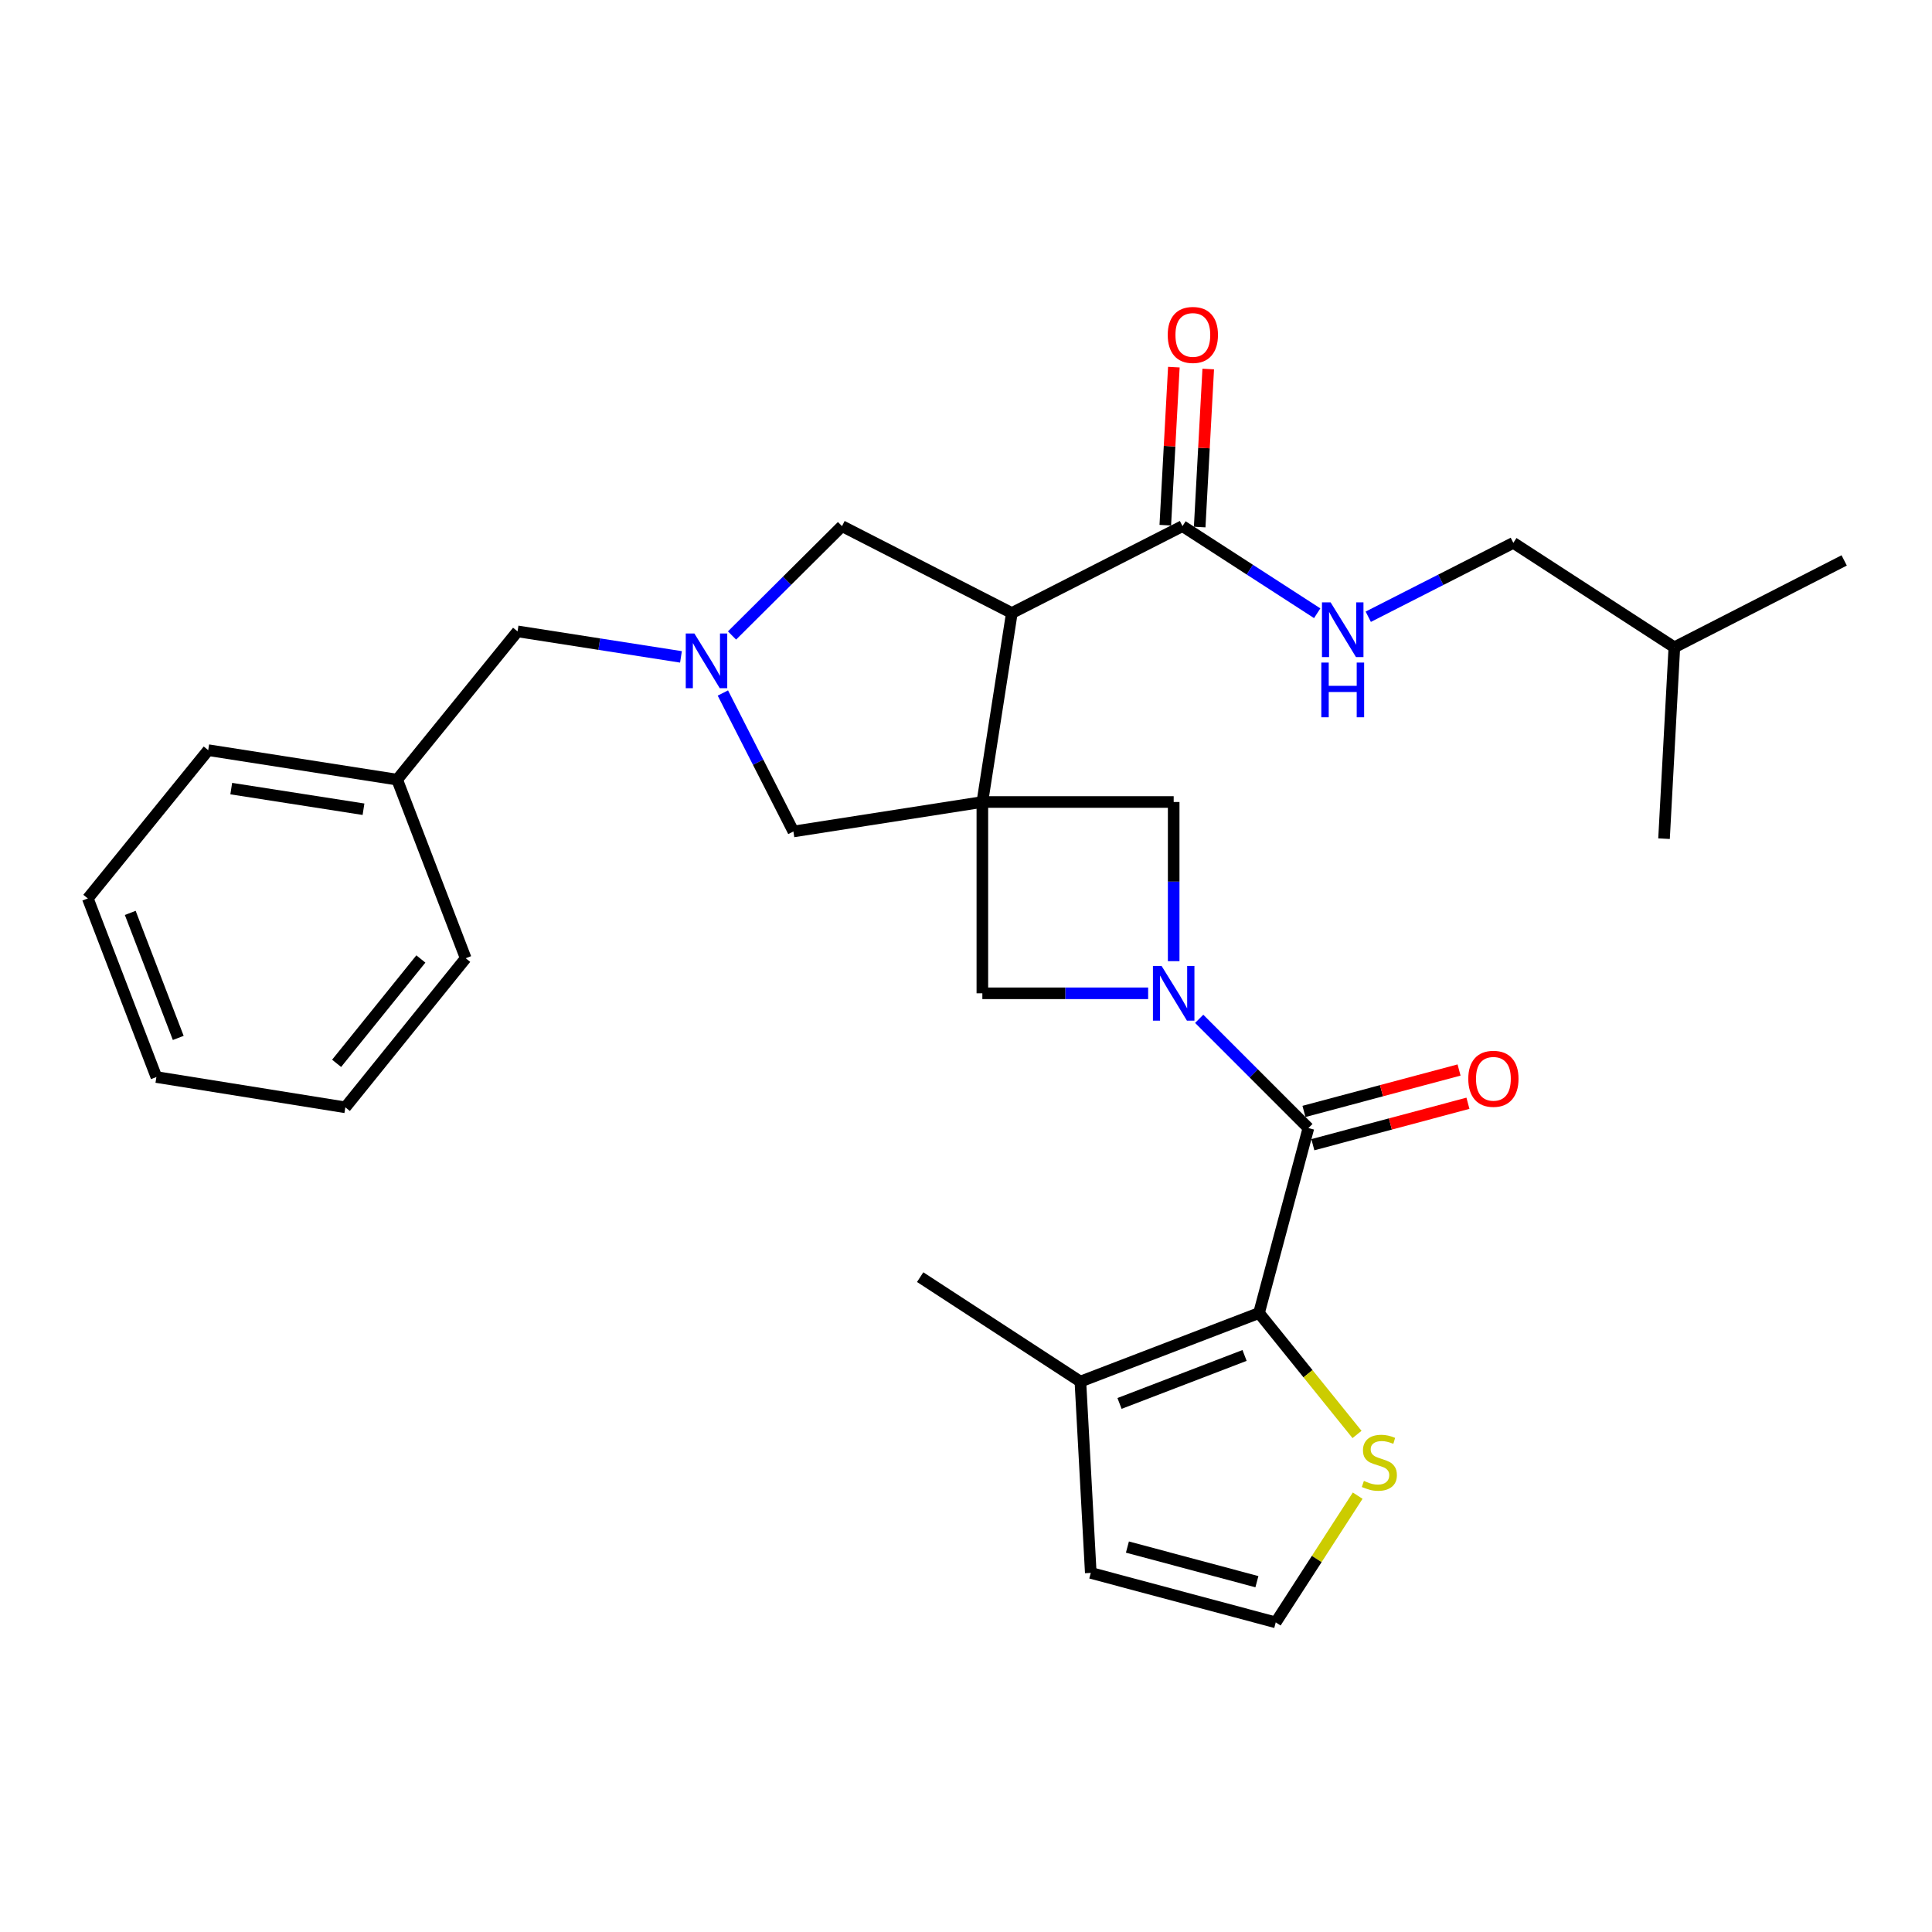 <?xml version='1.0' encoding='iso-8859-1'?>
<svg version='1.1' baseProfile='full'
              xmlns='http://www.w3.org/2000/svg'
                      xmlns:rdkit='http://www.rdkit.org/xml'
                      xmlns:xlink='http://www.w3.org/1999/xlink'
                  xml:space='preserve'
width='1000px' height='1000px' viewBox='0 0 1000 1000'>
<!-- END OF HEADER -->
<rect style='opacity:1.0;fill:#FFFFFF;stroke:none' width='1000' height='1000' x='0' y='0'> </rect>
<path class='bond-2' d='M 508.465,415.113 L 523.723,317.301' style='fill:none;fill-rule:evenodd;stroke:#000000;stroke-width:6px;stroke-linecap:butt;stroke-linejoin:miter;stroke-opacity:1' />
<path class='bond-5' d='M 508.465,415.113 L 607.495,415.113' style='fill:none;fill-rule:evenodd;stroke:#000000;stroke-width:6px;stroke-linecap:butt;stroke-linejoin:miter;stroke-opacity:1' />
<path class='bond-6' d='M 508.465,415.113 L 508.465,514.133' style='fill:none;fill-rule:evenodd;stroke:#000000;stroke-width:6px;stroke-linecap:butt;stroke-linejoin:miter;stroke-opacity:1' />
<path class='bond-8' d='M 508.465,415.113 L 410.663,430.37' style='fill:none;fill-rule:evenodd;stroke:#000000;stroke-width:6px;stroke-linecap:butt;stroke-linejoin:miter;stroke-opacity:1' />
<path class='bond-0' d='M 594.28,514.133 L 551.372,514.133' style='fill:none;fill-rule:evenodd;stroke:#0000FF;stroke-width:6px;stroke-linecap:butt;stroke-linejoin:miter;stroke-opacity:1' />
<path class='bond-0' d='M 551.372,514.133 L 508.465,514.133' style='fill:none;fill-rule:evenodd;stroke:#000000;stroke-width:6px;stroke-linecap:butt;stroke-linejoin:miter;stroke-opacity:1' />
<path class='bond-1' d='M 620.701,527.342 L 648.965,555.614' style='fill:none;fill-rule:evenodd;stroke:#0000FF;stroke-width:6px;stroke-linecap:butt;stroke-linejoin:miter;stroke-opacity:1' />
<path class='bond-1' d='M 648.965,555.614 L 677.228,583.885' style='fill:none;fill-rule:evenodd;stroke:#000000;stroke-width:6px;stroke-linecap:butt;stroke-linejoin:miter;stroke-opacity:1' />
<path class='bond-29' d='M 607.495,497.497 L 607.495,456.305' style='fill:none;fill-rule:evenodd;stroke:#0000FF;stroke-width:6px;stroke-linecap:butt;stroke-linejoin:miter;stroke-opacity:1' />
<path class='bond-29' d='M 607.495,456.305 L 607.495,415.113' style='fill:none;fill-rule:evenodd;stroke:#000000;stroke-width:6px;stroke-linecap:butt;stroke-linejoin:miter;stroke-opacity:1' />
<path class='bond-3' d='M 677.228,583.885 L 651.664,679.618' style='fill:none;fill-rule:evenodd;stroke:#000000;stroke-width:6px;stroke-linecap:butt;stroke-linejoin:miter;stroke-opacity:1' />
<path class='bond-14' d='M 679.528,592.494 L 719.666,581.77' style='fill:none;fill-rule:evenodd;stroke:#000000;stroke-width:6px;stroke-linecap:butt;stroke-linejoin:miter;stroke-opacity:1' />
<path class='bond-14' d='M 719.666,581.77 L 759.803,571.046' style='fill:none;fill-rule:evenodd;stroke:#FF0000;stroke-width:6px;stroke-linecap:butt;stroke-linejoin:miter;stroke-opacity:1' />
<path class='bond-14' d='M 674.928,575.277 L 715.065,564.552' style='fill:none;fill-rule:evenodd;stroke:#000000;stroke-width:6px;stroke-linecap:butt;stroke-linejoin:miter;stroke-opacity:1' />
<path class='bond-14' d='M 715.065,564.552 L 755.203,553.828' style='fill:none;fill-rule:evenodd;stroke:#FF0000;stroke-width:6px;stroke-linecap:butt;stroke-linejoin:miter;stroke-opacity:1' />
<path class='bond-7' d='M 523.723,317.301 L 612.05,272.321' style='fill:none;fill-rule:evenodd;stroke:#000000;stroke-width:6px;stroke-linecap:butt;stroke-linejoin:miter;stroke-opacity:1' />
<path class='bond-11' d='M 523.723,317.301 L 435.822,272.321' style='fill:none;fill-rule:evenodd;stroke:#000000;stroke-width:6px;stroke-linecap:butt;stroke-linejoin:miter;stroke-opacity:1' />
<path class='bond-9' d='M 651.664,679.618 L 559.208,715.104' style='fill:none;fill-rule:evenodd;stroke:#000000;stroke-width:6px;stroke-linecap:butt;stroke-linejoin:miter;stroke-opacity:1' />
<path class='bond-9' d='M 644.181,701.58 L 579.462,726.419' style='fill:none;fill-rule:evenodd;stroke:#000000;stroke-width:6px;stroke-linecap:butt;stroke-linejoin:miter;stroke-opacity:1' />
<path class='bond-10' d='M 651.664,679.618 L 677.028,711.046' style='fill:none;fill-rule:evenodd;stroke:#000000;stroke-width:6px;stroke-linecap:butt;stroke-linejoin:miter;stroke-opacity:1' />
<path class='bond-10' d='M 677.028,711.046 L 702.391,742.474' style='fill:none;fill-rule:evenodd;stroke:#CCCC00;stroke-width:6px;stroke-linecap:butt;stroke-linejoin:miter;stroke-opacity:1' />
<path class='bond-4' d='M 374.157,358.701 L 392.41,394.536' style='fill:none;fill-rule:evenodd;stroke:#0000FF;stroke-width:6px;stroke-linecap:butt;stroke-linejoin:miter;stroke-opacity:1' />
<path class='bond-4' d='M 392.41,394.536 L 410.663,430.37' style='fill:none;fill-rule:evenodd;stroke:#000000;stroke-width:6px;stroke-linecap:butt;stroke-linejoin:miter;stroke-opacity:1' />
<path class='bond-17' d='M 352.468,340 L 310.174,333.398' style='fill:none;fill-rule:evenodd;stroke:#0000FF;stroke-width:6px;stroke-linecap:butt;stroke-linejoin:miter;stroke-opacity:1' />
<path class='bond-17' d='M 310.174,333.398 L 267.881,326.796' style='fill:none;fill-rule:evenodd;stroke:#000000;stroke-width:6px;stroke-linecap:butt;stroke-linejoin:miter;stroke-opacity:1' />
<path class='bond-30' d='M 378.896,328.925 L 407.359,300.623' style='fill:none;fill-rule:evenodd;stroke:#0000FF;stroke-width:6px;stroke-linecap:butt;stroke-linejoin:miter;stroke-opacity:1' />
<path class='bond-30' d='M 407.359,300.623 L 435.822,272.321' style='fill:none;fill-rule:evenodd;stroke:#000000;stroke-width:6px;stroke-linecap:butt;stroke-linejoin:miter;stroke-opacity:1' />
<path class='bond-12' d='M 612.05,272.321 L 646.915,294.866' style='fill:none;fill-rule:evenodd;stroke:#000000;stroke-width:6px;stroke-linecap:butt;stroke-linejoin:miter;stroke-opacity:1' />
<path class='bond-12' d='M 646.915,294.866 L 681.781,317.412' style='fill:none;fill-rule:evenodd;stroke:#0000FF;stroke-width:6px;stroke-linecap:butt;stroke-linejoin:miter;stroke-opacity:1' />
<path class='bond-16' d='M 620.948,272.803 L 623.164,231.903' style='fill:none;fill-rule:evenodd;stroke:#000000;stroke-width:6px;stroke-linecap:butt;stroke-linejoin:miter;stroke-opacity:1' />
<path class='bond-16' d='M 623.164,231.903 L 625.38,191.002' style='fill:none;fill-rule:evenodd;stroke:#FF0000;stroke-width:6px;stroke-linecap:butt;stroke-linejoin:miter;stroke-opacity:1' />
<path class='bond-16' d='M 603.152,271.838 L 605.368,230.938' style='fill:none;fill-rule:evenodd;stroke:#000000;stroke-width:6px;stroke-linecap:butt;stroke-linejoin:miter;stroke-opacity:1' />
<path class='bond-16' d='M 605.368,230.938 L 607.584,190.038' style='fill:none;fill-rule:evenodd;stroke:#FF0000;stroke-width:6px;stroke-linecap:butt;stroke-linejoin:miter;stroke-opacity:1' />
<path class='bond-15' d='M 559.208,715.104 L 564.584,814.133' style='fill:none;fill-rule:evenodd;stroke:#000000;stroke-width:6px;stroke-linecap:butt;stroke-linejoin:miter;stroke-opacity:1' />
<path class='bond-20' d='M 559.208,715.104 L 476.277,661.044' style='fill:none;fill-rule:evenodd;stroke:#000000;stroke-width:6px;stroke-linecap:butt;stroke-linejoin:miter;stroke-opacity:1' />
<path class='bond-13' d='M 702.734,774.146 L 681.531,806.942' style='fill:none;fill-rule:evenodd;stroke:#CCCC00;stroke-width:6px;stroke-linecap:butt;stroke-linejoin:miter;stroke-opacity:1' />
<path class='bond-13' d='M 681.531,806.942 L 660.327,839.737' style='fill:none;fill-rule:evenodd;stroke:#000000;stroke-width:6px;stroke-linecap:butt;stroke-linejoin:miter;stroke-opacity:1' />
<path class='bond-18' d='M 708.208,319.223 L 745.753,300.104' style='fill:none;fill-rule:evenodd;stroke:#0000FF;stroke-width:6px;stroke-linecap:butt;stroke-linejoin:miter;stroke-opacity:1' />
<path class='bond-18' d='M 745.753,300.104 L 783.298,280.984' style='fill:none;fill-rule:evenodd;stroke:#000000;stroke-width:6px;stroke-linecap:butt;stroke-linejoin:miter;stroke-opacity:1' />
<path class='bond-31' d='M 660.327,839.737 L 564.584,814.133' style='fill:none;fill-rule:evenodd;stroke:#000000;stroke-width:6px;stroke-linecap:butt;stroke-linejoin:miter;stroke-opacity:1' />
<path class='bond-31' d='M 650.57,818.68 L 583.55,800.757' style='fill:none;fill-rule:evenodd;stroke:#000000;stroke-width:6px;stroke-linecap:butt;stroke-linejoin:miter;stroke-opacity:1' />
<path class='bond-19' d='M 267.881,326.796 L 205.564,403.539' style='fill:none;fill-rule:evenodd;stroke:#000000;stroke-width:6px;stroke-linecap:butt;stroke-linejoin:miter;stroke-opacity:1' />
<path class='bond-21' d='M 783.298,280.984 L 866.644,335.043' style='fill:none;fill-rule:evenodd;stroke:#000000;stroke-width:6px;stroke-linecap:butt;stroke-linejoin:miter;stroke-opacity:1' />
<path class='bond-22' d='M 205.564,403.539 L 107.772,388.281' style='fill:none;fill-rule:evenodd;stroke:#000000;stroke-width:6px;stroke-linecap:butt;stroke-linejoin:miter;stroke-opacity:1' />
<path class='bond-22' d='M 188.148,418.859 L 119.693,408.179' style='fill:none;fill-rule:evenodd;stroke:#000000;stroke-width:6px;stroke-linecap:butt;stroke-linejoin:miter;stroke-opacity:1' />
<path class='bond-23' d='M 205.564,403.539 L 241.049,495.984' style='fill:none;fill-rule:evenodd;stroke:#000000;stroke-width:6px;stroke-linecap:butt;stroke-linejoin:miter;stroke-opacity:1' />
<path class='bond-24' d='M 866.644,335.043 L 861.298,434.093' style='fill:none;fill-rule:evenodd;stroke:#000000;stroke-width:6px;stroke-linecap:butt;stroke-linejoin:miter;stroke-opacity:1' />
<path class='bond-25' d='M 866.644,335.043 L 954.545,290.073' style='fill:none;fill-rule:evenodd;stroke:#000000;stroke-width:6px;stroke-linecap:butt;stroke-linejoin:miter;stroke-opacity:1' />
<path class='bond-27' d='M 107.772,388.281 L 45.455,465.034' style='fill:none;fill-rule:evenodd;stroke:#000000;stroke-width:6px;stroke-linecap:butt;stroke-linejoin:miter;stroke-opacity:1' />
<path class='bond-26' d='M 241.049,495.984 L 178.752,573.153' style='fill:none;fill-rule:evenodd;stroke:#000000;stroke-width:6px;stroke-linecap:butt;stroke-linejoin:miter;stroke-opacity:1' />
<path class='bond-26' d='M 217.837,496.365 L 174.229,550.383' style='fill:none;fill-rule:evenodd;stroke:#000000;stroke-width:6px;stroke-linecap:butt;stroke-linejoin:miter;stroke-opacity:1' />
<path class='bond-28' d='M 178.752,573.153 L 80.95,557.479' style='fill:none;fill-rule:evenodd;stroke:#000000;stroke-width:6px;stroke-linecap:butt;stroke-linejoin:miter;stroke-opacity:1' />
<path class='bond-32' d='M 45.455,465.034 L 80.95,557.479' style='fill:none;fill-rule:evenodd;stroke:#000000;stroke-width:6px;stroke-linecap:butt;stroke-linejoin:miter;stroke-opacity:1' />
<path class='bond-32' d='M 67.416,472.513 L 92.263,537.225' style='fill:none;fill-rule:evenodd;stroke:#000000;stroke-width:6px;stroke-linecap:butt;stroke-linejoin:miter;stroke-opacity:1' />
<path  class='atom-1' d='M 601.235 499.973
L 610.515 514.973
Q 611.435 516.453, 612.915 519.133
Q 614.395 521.813, 614.475 521.973
L 614.475 499.973
L 618.235 499.973
L 618.235 528.293
L 614.355 528.293
L 604.395 511.893
Q 603.235 509.973, 601.995 507.773
Q 600.795 505.573, 600.435 504.893
L 600.435 528.293
L 596.755 528.293
L 596.755 499.973
L 601.235 499.973
' fill='#0000FF'/>
<path  class='atom-5' d='M 359.423 327.903
L 368.703 342.903
Q 369.623 344.383, 371.103 347.063
Q 372.583 349.743, 372.663 349.903
L 372.663 327.903
L 376.423 327.903
L 376.423 356.223
L 372.543 356.223
L 362.583 339.823
Q 361.423 337.903, 360.183 335.703
Q 358.983 333.503, 358.623 332.823
L 358.623 356.223
L 354.943 356.223
L 354.943 327.903
L 359.423 327.903
' fill='#0000FF'/>
<path  class='atom-11' d='M 705.951 766.517
Q 706.271 766.637, 707.591 767.197
Q 708.911 767.757, 710.351 768.117
Q 711.831 768.437, 713.271 768.437
Q 715.951 768.437, 717.511 767.157
Q 719.071 765.837, 719.071 763.557
Q 719.071 761.997, 718.271 761.037
Q 717.511 760.077, 716.311 759.557
Q 715.111 759.037, 713.111 758.437
Q 710.591 757.677, 709.071 756.957
Q 707.591 756.237, 706.511 754.717
Q 705.471 753.197, 705.471 750.637
Q 705.471 747.077, 707.871 744.877
Q 710.311 742.677, 715.111 742.677
Q 718.391 742.677, 722.111 744.237
L 721.191 747.317
Q 717.791 745.917, 715.231 745.917
Q 712.471 745.917, 710.951 747.077
Q 709.431 748.197, 709.471 750.157
Q 709.471 751.677, 710.231 752.597
Q 711.031 753.517, 712.151 754.037
Q 713.311 754.557, 715.231 755.157
Q 717.791 755.957, 719.311 756.757
Q 720.831 757.557, 721.911 759.197
Q 723.031 760.797, 723.031 763.557
Q 723.031 767.477, 720.391 769.597
Q 717.791 771.677, 713.431 771.677
Q 710.911 771.677, 708.991 771.117
Q 707.111 770.597, 704.871 769.677
L 705.951 766.517
' fill='#CCCC00'/>
<path  class='atom-13' d='M 688.73 311.794
L 698.01 326.794
Q 698.93 328.274, 700.41 330.954
Q 701.89 333.634, 701.97 333.794
L 701.97 311.794
L 705.73 311.794
L 705.73 340.114
L 701.85 340.114
L 691.89 323.714
Q 690.73 321.794, 689.49 319.594
Q 688.29 317.394, 687.93 316.714
L 687.93 340.114
L 684.25 340.114
L 684.25 311.794
L 688.73 311.794
' fill='#0000FF'/>
<path  class='atom-13' d='M 683.91 342.946
L 687.75 342.946
L 687.75 354.986
L 702.23 354.986
L 702.23 342.946
L 706.07 342.946
L 706.07 371.266
L 702.23 371.266
L 702.23 358.186
L 687.75 358.186
L 687.75 371.266
L 683.91 371.266
L 683.91 342.946
' fill='#0000FF'/>
<path  class='atom-15' d='M 759.981 558.381
Q 759.981 551.581, 763.341 547.781
Q 766.701 543.981, 772.981 543.981
Q 779.261 543.981, 782.621 547.781
Q 785.981 551.581, 785.981 558.381
Q 785.981 565.261, 782.581 569.181
Q 779.181 573.061, 772.981 573.061
Q 766.741 573.061, 763.341 569.181
Q 759.981 565.301, 759.981 558.381
M 772.981 569.861
Q 777.301 569.861, 779.621 566.981
Q 781.981 564.061, 781.981 558.381
Q 781.981 552.821, 779.621 550.021
Q 777.301 547.181, 772.981 547.181
Q 768.661 547.181, 766.301 549.981
Q 763.981 552.781, 763.981 558.381
Q 763.981 564.101, 766.301 566.981
Q 768.661 569.861, 772.981 569.861
' fill='#FF0000'/>
<path  class='atom-17' d='M 604.416 173.361
Q 604.416 166.561, 607.776 162.761
Q 611.136 158.961, 617.416 158.961
Q 623.696 158.961, 627.056 162.761
Q 630.416 166.561, 630.416 173.361
Q 630.416 180.241, 627.016 184.161
Q 623.616 188.041, 617.416 188.041
Q 611.176 188.041, 607.776 184.161
Q 604.416 180.281, 604.416 173.361
M 617.416 184.841
Q 621.736 184.841, 624.056 181.961
Q 626.416 179.041, 626.416 173.361
Q 626.416 167.801, 624.056 165.001
Q 621.736 162.161, 617.416 162.161
Q 613.096 162.161, 610.736 164.961
Q 608.416 167.761, 608.416 173.361
Q 608.416 179.081, 610.736 181.961
Q 613.096 184.841, 617.416 184.841
' fill='#FF0000'/>
</svg>
